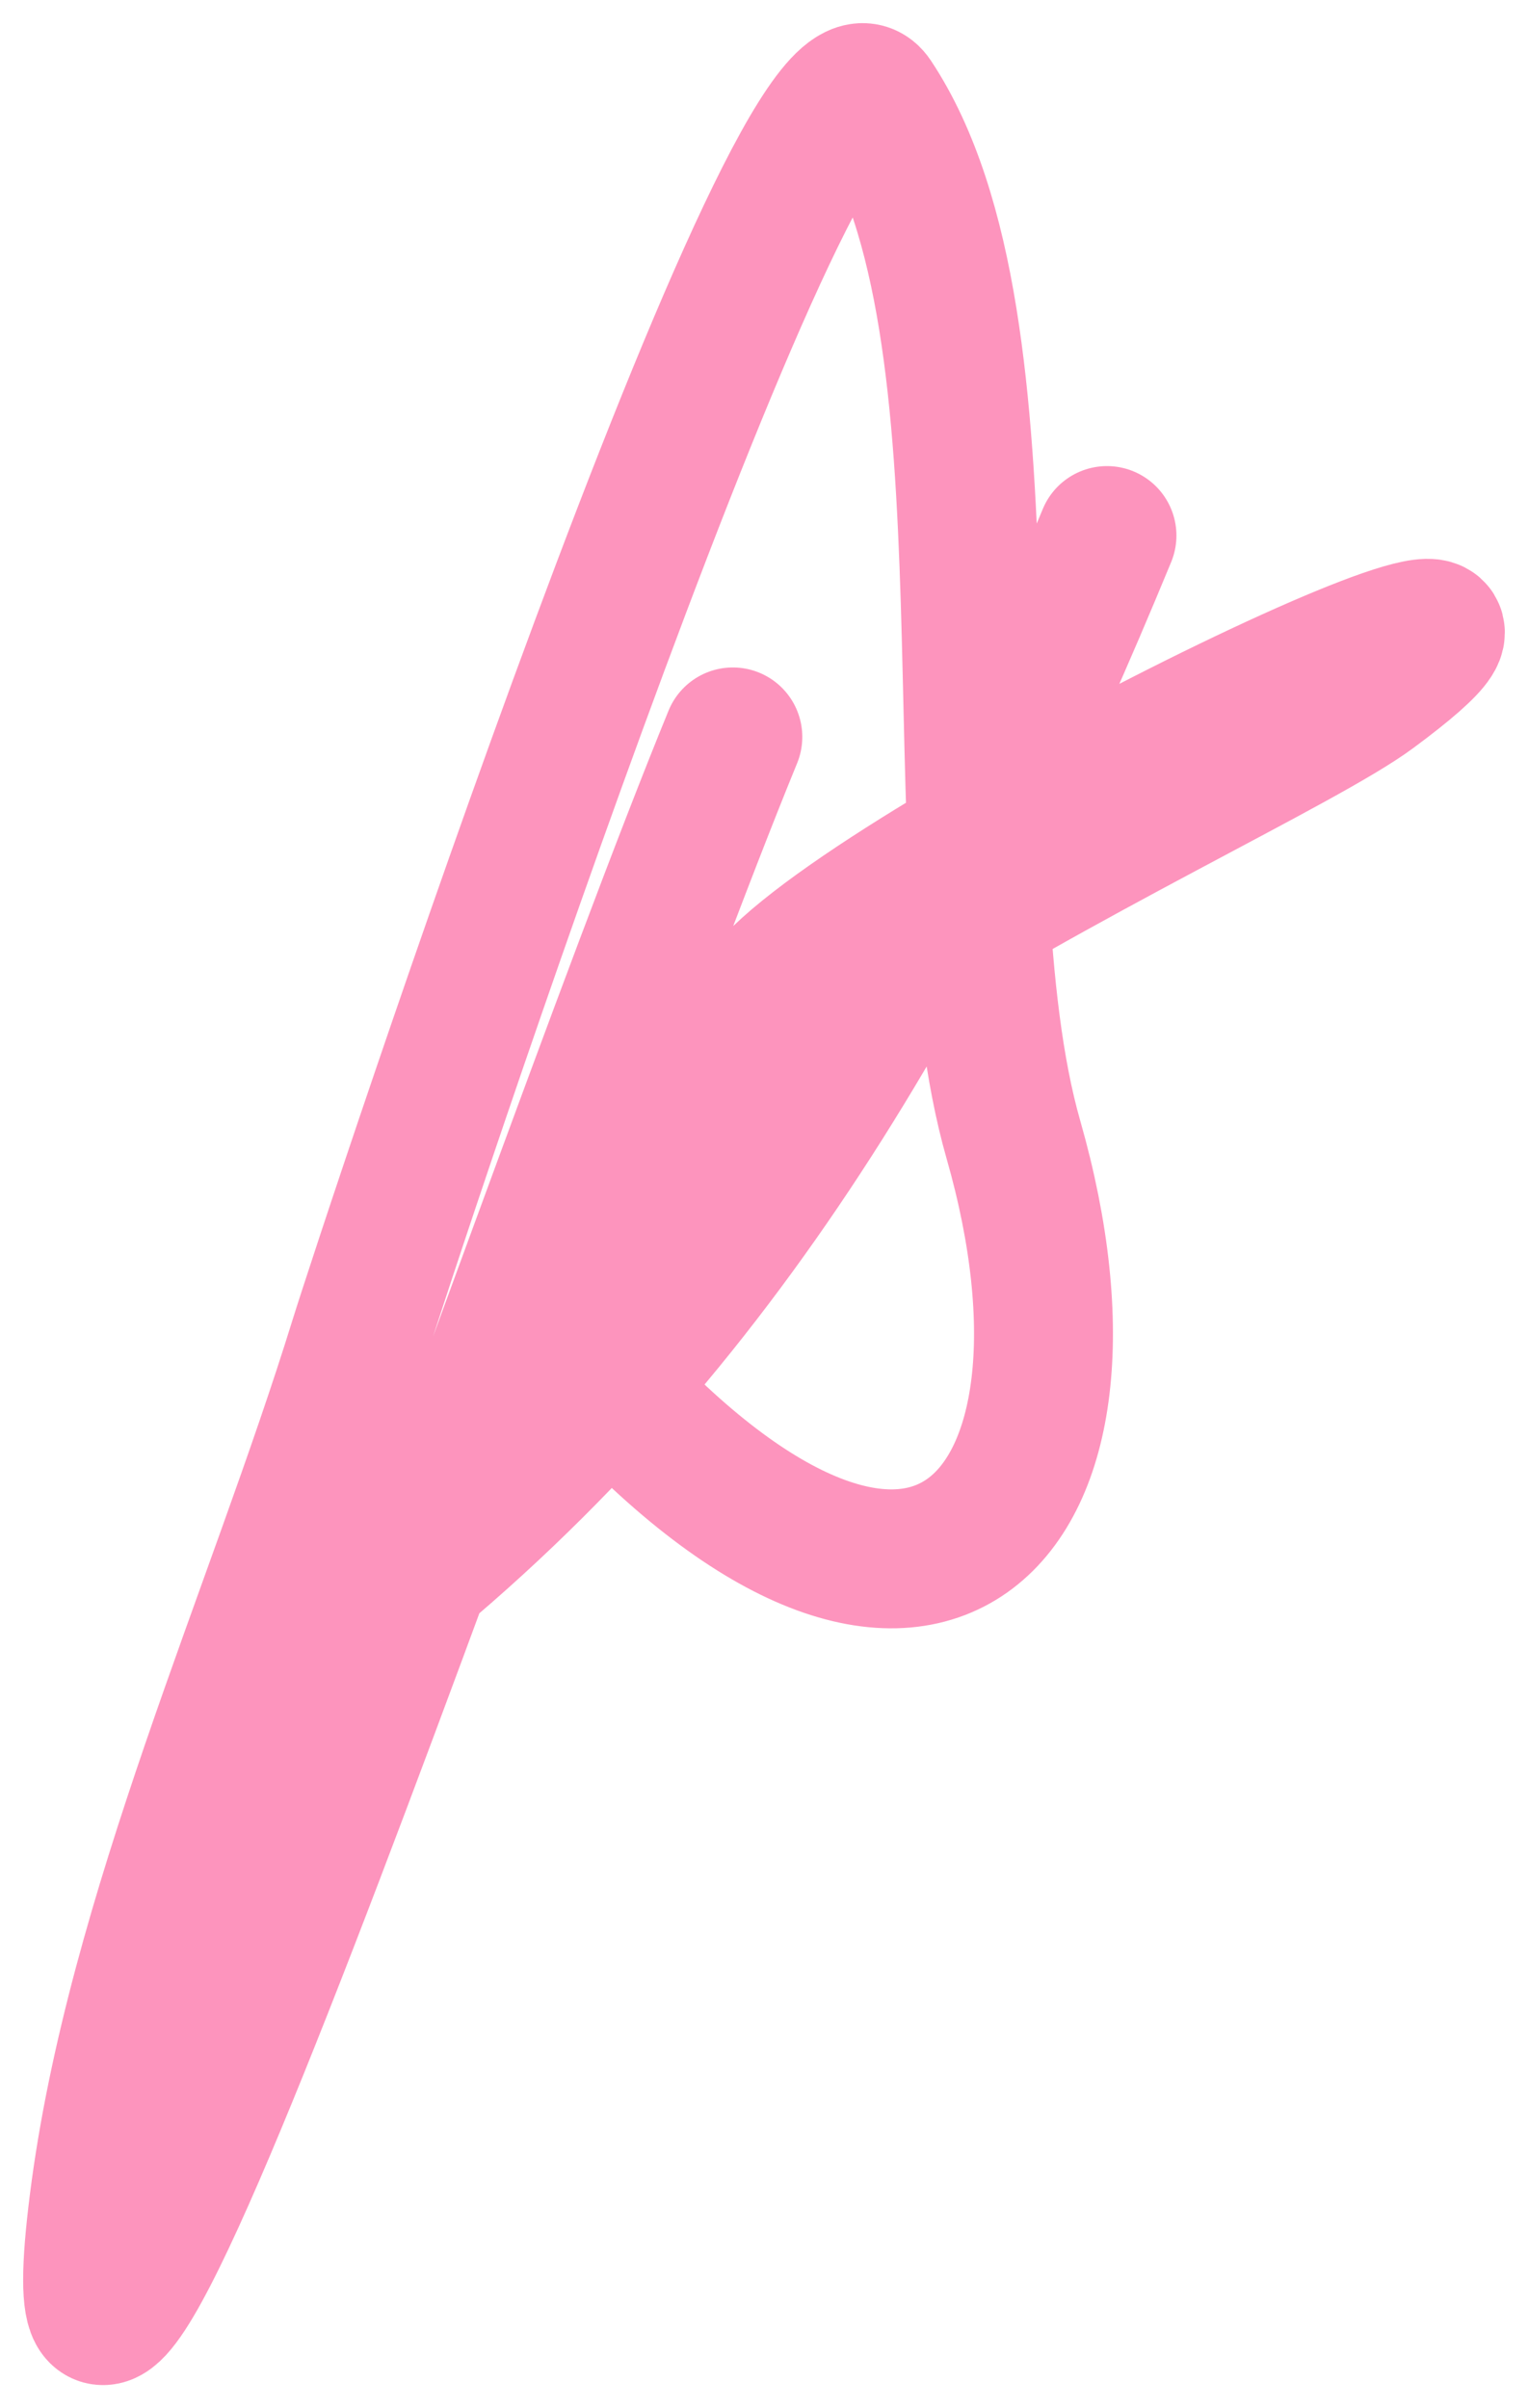 <?xml version="1.0" encoding="UTF-8"?> <svg xmlns="http://www.w3.org/2000/svg" width="33" height="52" viewBox="0 0 33 52" fill="none"><path d="M15.827 15.912C11.465 26.561 0.674 59.093 2.135 47.562C2.916 41.395 5.933 34.816 7.746 28.959C8.344 27.028 17.311 -0.188 18.857 2.141C22.131 7.074 20.162 18.574 21.887 24.61C24.226 32.792 19.998 37.313 13.133 29.925C8.304 24.727 26.707 17.11 29.631 14.946C35.741 10.425 19.584 18.211 16.725 21.228C15.014 23.033 7.829 34.997 8.981 34.032C16.131 28.046 20.322 20.248 23.907 11.564" stroke="#FD94BD" stroke-width="3" stroke-linecap="round"></path></svg> 